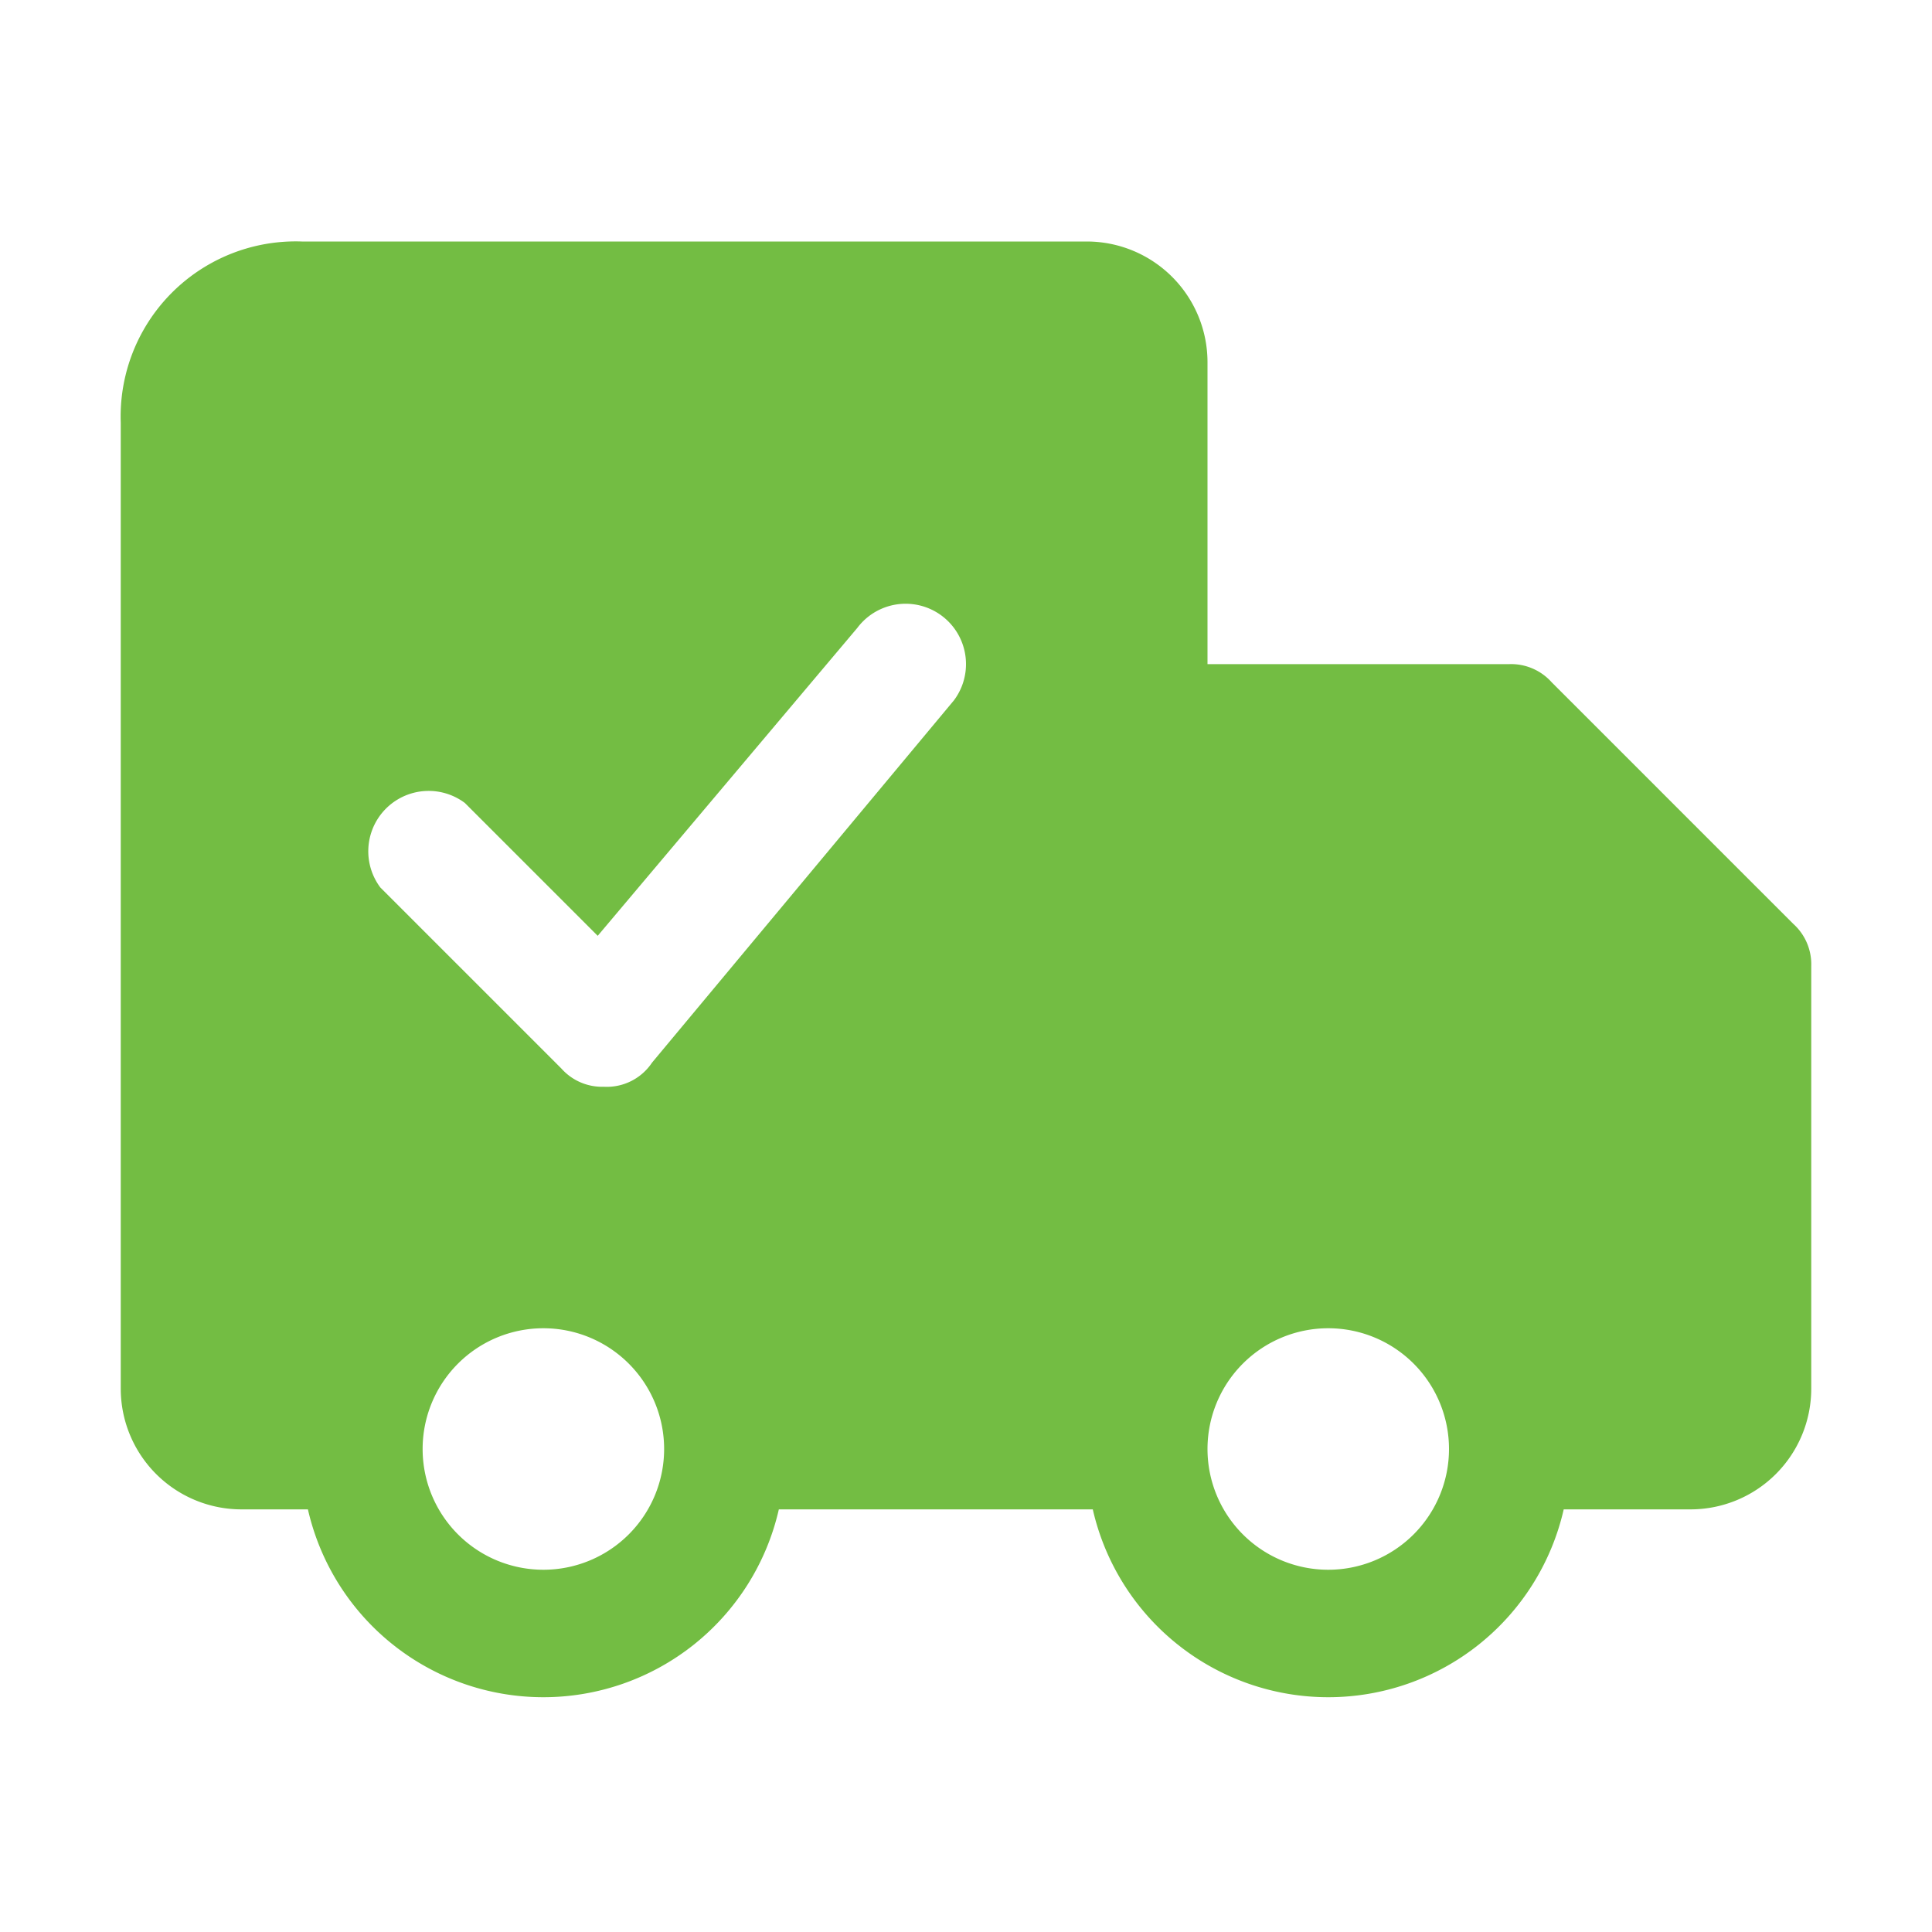 <svg xml:space="preserve" style="enable-background:new 0 0 512 512" viewBox="0 0 32 32" y="0" x="0" height="512" width="512" xmlns:xlink="http://www.w3.org/1999/xlink" version="1.1" xmlns="http://www.w3.org/2000/svg"><g><path data-original="#000000" opacity="1" fill="#73bd43" data-name="15" d="m29.7 15.3-4-4a.9.9 0 0 0-.7-.3h-5V6a2 2 0 0 0-2-2H5a2.9 2.9 0 0 0-3 3v16a2 2 0 0 0 2 2h1.1a4 4 0 0 0 7.8 0h5.2a4 4 0 0 0 7.8 0H28a2 2 0 0 0 2-2v-7a.9.9 0 0 0-.3-.7zM9 26a2 2 0 1 1 2-2 2 2 0 0 1-2 2zm6.8-14.4-5 6a.9.9 0 0 1-.8.4.9.9 0 0 1-.7-.3l-3-3a1 1 0 0 1 1.4-1.4l2.2 2.2 4.3-5.1a1 1 0 0 1 1.6 1.2zM22 26a2 2 0 1 1 2-2 2 2 0 0 1-2 2z"></path></g></svg>